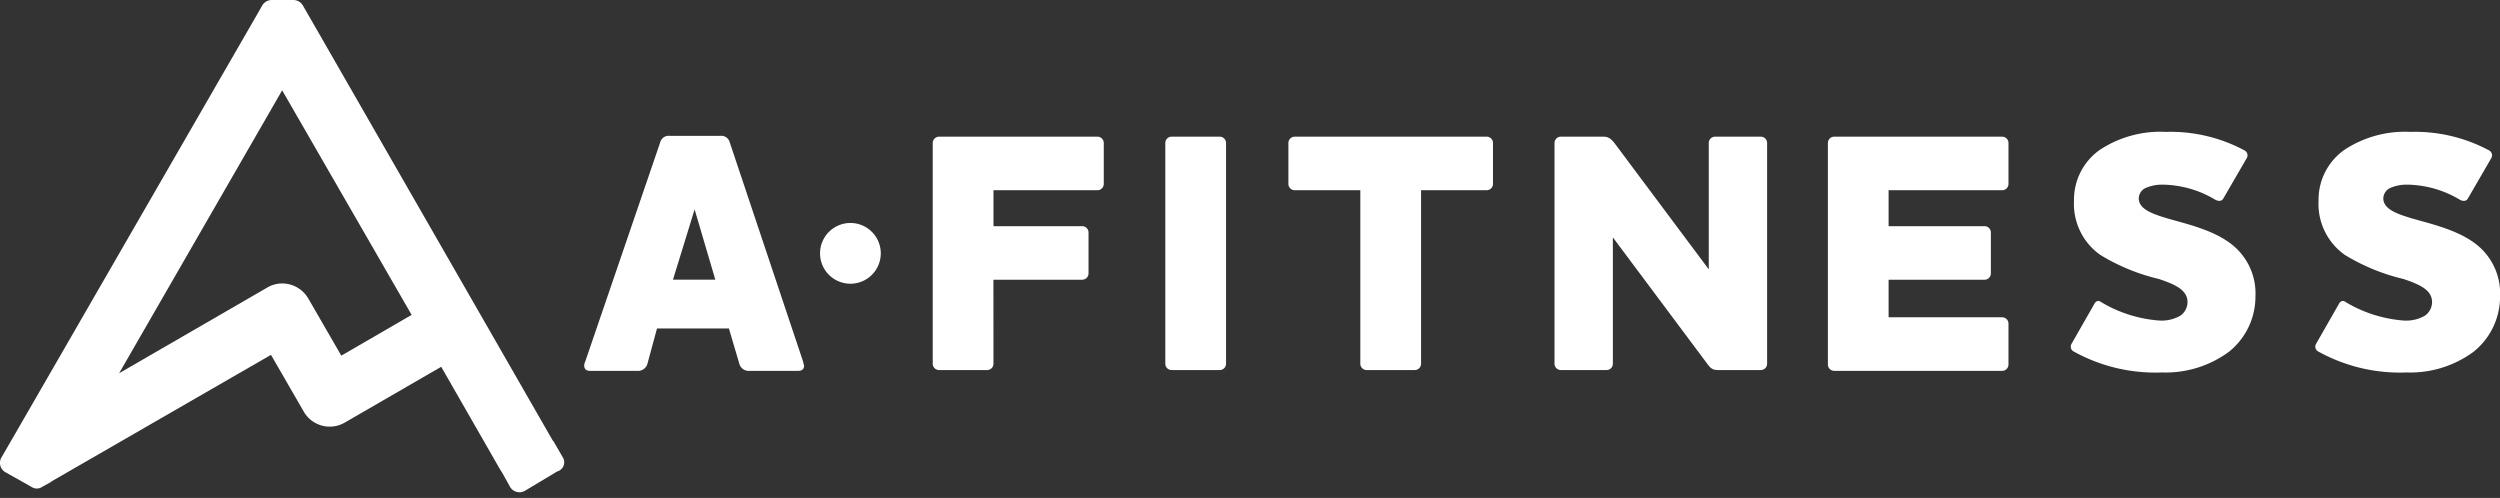 <svg xmlns="http://www.w3.org/2000/svg" viewBox="0 0 229.456 45.7" version="1.1" id="svg879"><rect x="0" y="0" width="229.456" height="45.7" fill="#333333" stroke="none"/><defs id="defs852"><style id="style850">.cls-1{fill:#fff}</style></defs><g id="Group_48" data-name="Group 48" transform="translate(.004)" style="fill:#000;fill-opacity:1"><g id="Group_45" data-name="Group 45" transform="translate(-.004)" style="fill:#fff;fill-opacity:1"><path id="Path_116" data-name="Path 116" class="cls-1" d="m51.641 41.959-.807-1.394a.07.07 0 0 0-.073-.073l-6.823-11.884L29.194 2.934 27.8.513A1.02 1.02 0 0 0 26.92 0h-1.98a1.02 1.02 0 0 0-.88.513l-.588 1.027L1.759 39.171.146 41.959a.985.985 0 0 0 .367 1.394l2.347 1.32a.88.88 0 0 0 1.027 0l.66-.367c.073 0 .073 0 .073-.073.073 0 .073 0 .147-.073l20.1-11.59 3.008 5.208a2.75 2.75 0 0 0 3.74 1.022l8.876-5.135 5.428 9.463c.073.073.073.147.147.22l.734 1.32a1 1 0 0 0 1.394.367l1.467-.88 1.467-.88a.87.87 0 0 0 .513-1.316m-20.32-9.316-3.008-5.208a2.78 2.78 0 0 0-1.687-1.32 2.7 2.7 0 0 0-2.127.293l-13.57 7.849L25.893 8.289 37.777 28.9Z" transform="translate(.004)" style="fill:#fff;fill-opacity:1"/><g id="Group_44" data-name="Group 44" transform="translate(53.625 12.104)" style="fill:#fff;fill-opacity:1"><path id="Path_117" data-name="Path 117" class="cls-1" d="M108.175 30.687a2.786 2.786 0 0 1-2.787 2.787 2.786 2.786 0 0 1-2.787-2.787 2.786 2.786 0 0 1 2.787-2.787 2.786 2.786 0 0 1 2.787 2.787" transform="translate(-80.96 -19.538)" style="fill:#fff;fill-opacity:1"/><path id="Path_118" data-name="Path 118" class="cls-1" d="M78.9 37.906a.89.89 0 0 1-.954.66h-4.333c-.367 0-.513-.22-.513-.44a.66.66 0 0 1 .073-.367l6.9-20.173a.8.8 0 0 1 .88-.587h4.617a.8.8 0 0 1 .88.587l6.75 20.173c0 .147.073.22.073.367 0 .22-.147.44-.513.44h-4.476a.89.89 0 0 1-.954-.66l-.954-3.228h-6.6Zm4.328-14.157L81.242 30.2h3.888Z" transform="translate(-73.1 -16.633)" style="fill:#fff;fill-opacity:1"/><path id="Path_119" data-name="Path 119" class="cls-1" d="M122.275 37.933a.58.58 0 0 1-.587.587h-4.4a.58.58 0 0 1-.587-.587V17.687a.58.58 0 0 1 .587-.587h14.524a.58.58 0 0 1 .587.587v3.741a.58.58 0 0 1-.587.587h-9.536v3.3h8.142a.58.58 0 0 1 .582.585v3.741a.58.58 0 0 1-.587.587h-8.142Z" transform="translate(-84.717 -16.66)" style="fill:#fff;fill-opacity:1"/><path id="Path_120" data-name="Path 120" class="cls-1" d="M150.788 17.1a.58.58 0 0 1 .587.587v20.246a.58.58 0 0 1-.587.587h-4.4a.58.58 0 0 1-.587-.587V17.687a.58.58 0 0 1 .587-.587Z" transform="translate(-92.471 -16.66)" style="fill:#fff;fill-opacity:1"/><path id="Path_121" data-name="Path 121" class="cls-1" d="M179.392 17.1a.58.58 0 0 1 .587.587v3.741a.58.58 0 0 1-.587.587h-6.015v15.918a.58.58 0 0 1-.587.587h-4.4a.58.58 0 0 1-.587-.587V22.015h-6.015a.58.58 0 0 1-.587-.587v-3.741a.58.58 0 0 1 .587-.587Z" transform="translate(-96.574 -16.66)" style="fill:#fff;fill-opacity:1"/><path id="Path_122" data-name="Path 122" class="cls-1" d="M208.657 17.687a.58.58 0 0 1 .587-.587h4.181a.58.58 0 0 1 .587.587v20.246a.58.58 0 0 1-.587.587h-3.888c-.44 0-.66-.073-1.027-.587l-8.656-11.59v11.59a.58.58 0 0 1-.587.587h-4.181a.58.58 0 0 1-.587-.587V17.687a.58.58 0 0 1 .587-.587h3.888c.44 0 .66.147 1.027.587l8.656 11.59Z" transform="translate(-105.447 -16.66)" style="fill:#fff;fill-opacity:1"/><path id="Path_123" data-name="Path 123" class="cls-1" d="M244.691 17.1a.58.58 0 0 1 .587.587v3.741a.58.58 0 0 1-.587.587h-10.416v3.3h8.8a.58.58 0 0 1 .587.587v3.741a.58.58 0 0 1-.587.587h-8.8v3.448h10.416a.58.58 0 0 1 .587.587v3.741a.58.58 0 0 1-.587.587h-15.4a.58.58 0 0 1-.587-.587V17.687a.58.58 0 0 1 .587-.587Z" transform="translate(-114.56 -16.66)" style="fill:#fff;fill-opacity:1"/><path id="Path_124" data-name="Path 124" class="cls-1" d="M289.993 36.673a.508.508 0 0 1-.22-.734l2.054-3.594c.147-.293.367-.44.66-.22a12.1 12.1 0 0 0 5.282 1.687 3.44 3.44 0 0 0 1.981-.44 1.53 1.53 0 0 0 .66-1.247c0-1.1-1.1-1.614-2.641-2.127a18.4 18.4 0 0 1-5.355-2.2 5.72 5.72 0 0 1-2.421-4.988 5.58 5.58 0 0 1 2.421-4.695 10.1 10.1 0 0 1 6.015-1.614 14.35 14.35 0 0 1 7.189 1.687.51.51 0 0 1 .22.734l-2.127 3.668c-.147.293-.44.293-.734.147a9.66 9.66 0 0 0-4.841-1.394 3.8 3.8 0 0 0-1.54.293 1.08 1.08 0 0 0-.66.954c0 .954 1.1 1.394 2.567 1.834 1.761.513 4.108 1.027 5.8 2.274a5.72 5.72 0 0 1 2.347 4.915 6.48 6.48 0 0 1-2.421 5.061 9.8 9.8 0 0 1-6.162 1.907 15.46 15.46 0 0 1-8.074-1.908" transform="translate(-130.814 -16.5)" style="fill:#fff;fill-opacity:1"/><path id="Path_125" data-name="Path 125" class="cls-1" d="M259.393 36.673a.508.508 0 0 1-.22-.734l2.054-3.594c.147-.293.367-.44.66-.22a12.1 12.1 0 0 0 5.282 1.687 3.44 3.44 0 0 0 1.981-.44 1.53 1.53 0 0 0 .66-1.247c0-1.1-1.1-1.614-2.641-2.127a18.4 18.4 0 0 1-5.355-2.2 5.72 5.72 0 0 1-2.421-4.988 5.58 5.58 0 0 1 2.421-4.695 10.1 10.1 0 0 1 6.015-1.614 14.35 14.35 0 0 1 7.189 1.687.508.508 0 0 1 .22.734l-2.127 3.668c-.147.293-.44.293-.734.147a9.66 9.66 0 0 0-4.841-1.394 3.8 3.8 0 0 0-1.54.293 1.08 1.08 0 0 0-.66.954c0 .954 1.1 1.394 2.567 1.834 1.76.513 4.108 1.027 5.795 2.274a5.72 5.72 0 0 1 2.347 4.915 6.48 6.48 0 0 1-2.421 5.061 9.8 9.8 0 0 1-6.162 1.907 15.46 15.46 0 0 1-8.069-1.908" transform="translate(-122.66 -16.5)" style="fill:#fff;fill-opacity:1"/></g></g></g></svg>